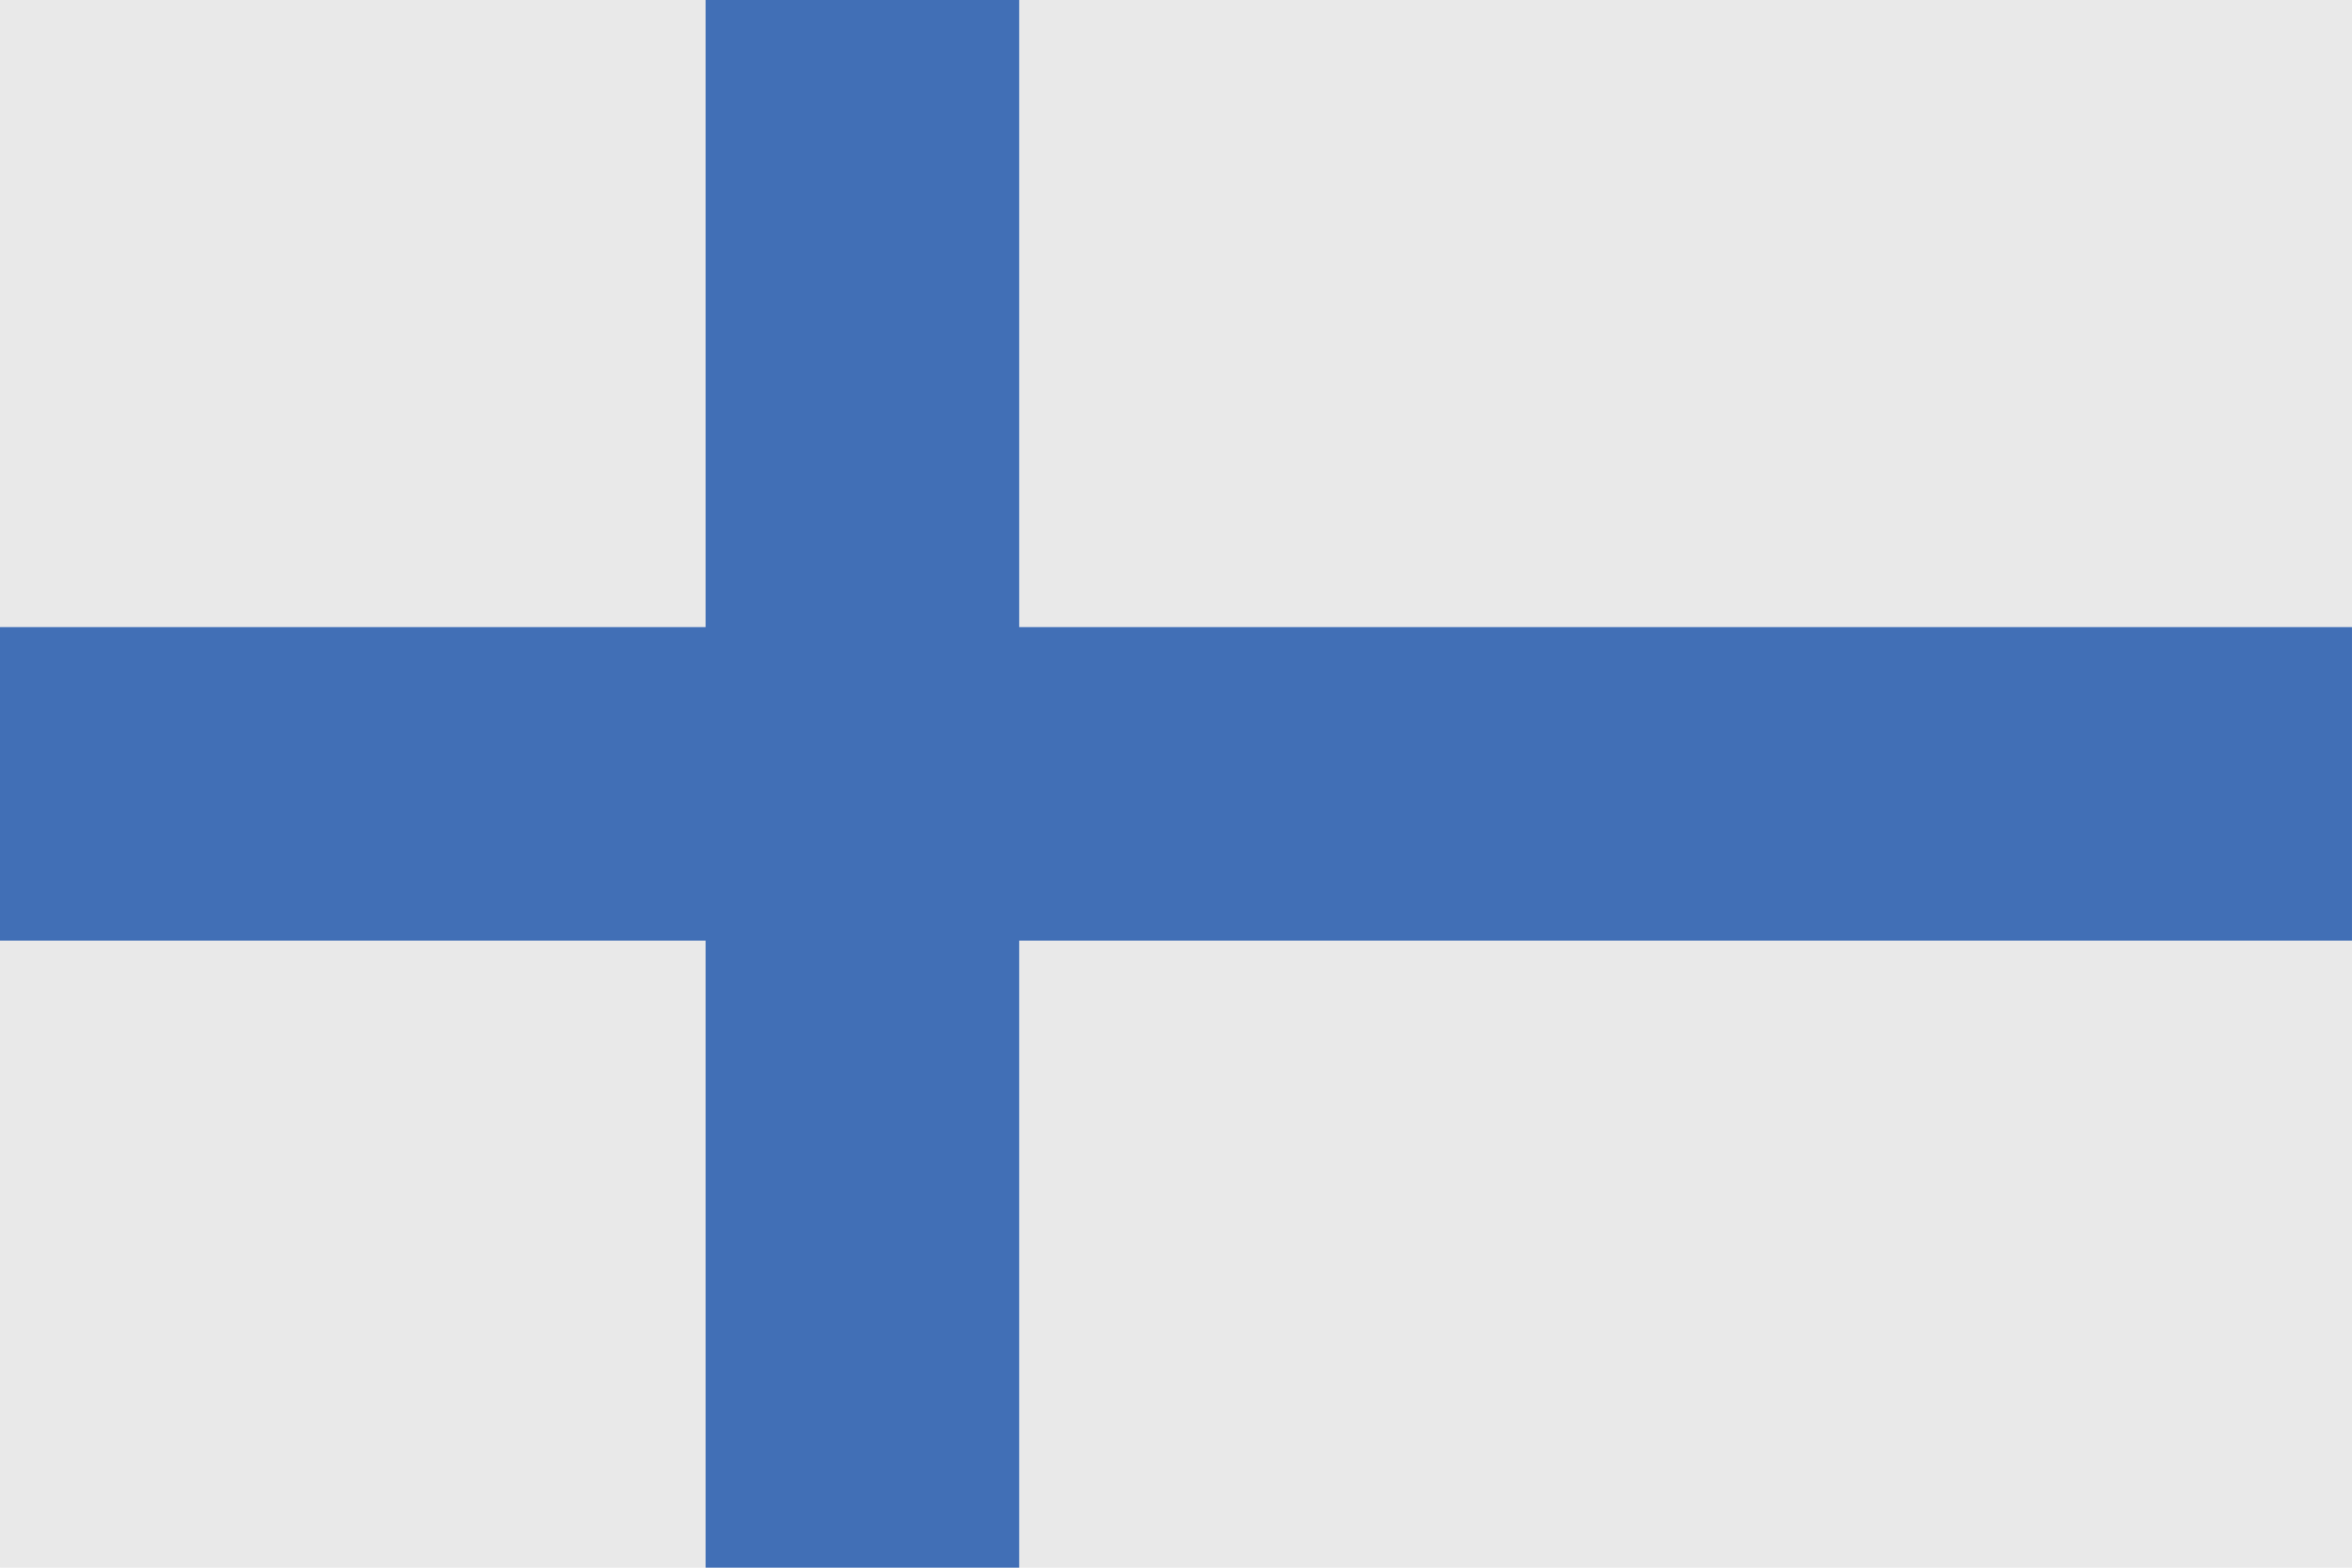 <?xml version="1.0" encoding="utf-8"?>
<!-- Generator: Adobe Illustrator 16.0.0, SVG Export Plug-In . SVG Version: 6.00 Build 0)  -->
<!DOCTYPE svg PUBLIC "-//W3C//DTD SVG 1.1//EN" "http://www.w3.org/Graphics/SVG/1.1/DTD/svg11.dtd">
<svg version="1.1" id="Layer_1" xmlns="http://www.w3.org/2000/svg" xmlns:xlink="http://www.w3.org/1999/xlink" x="0px" y="0px"
	 width="170.079px" height="113.386px" viewBox="0 0 170.079 113.386" enable-background="new 0 0 170.079 113.386"
	 xml:space="preserve">
<g>
	<path fill="#E9E9E9" d="M0.001,0h51.023v45.354H0.001V0z M73.701,0h96.377v113.386H73.701V68.031h96.377V45.354H73.701V0z
		 M51.024,113.386H0.001V68.031h51.023V113.386z"/>
	<polygon fill="#416FB6" points="51.024,0 73.701,0 73.701,45.354 170.078,45.354 170.078,68.031 73.701,68.031 73.701,113.386 
		51.024,113.386 51.024,68.031 0,68.031 0,45.354 51.024,45.354 	"/>
</g>
</svg>
